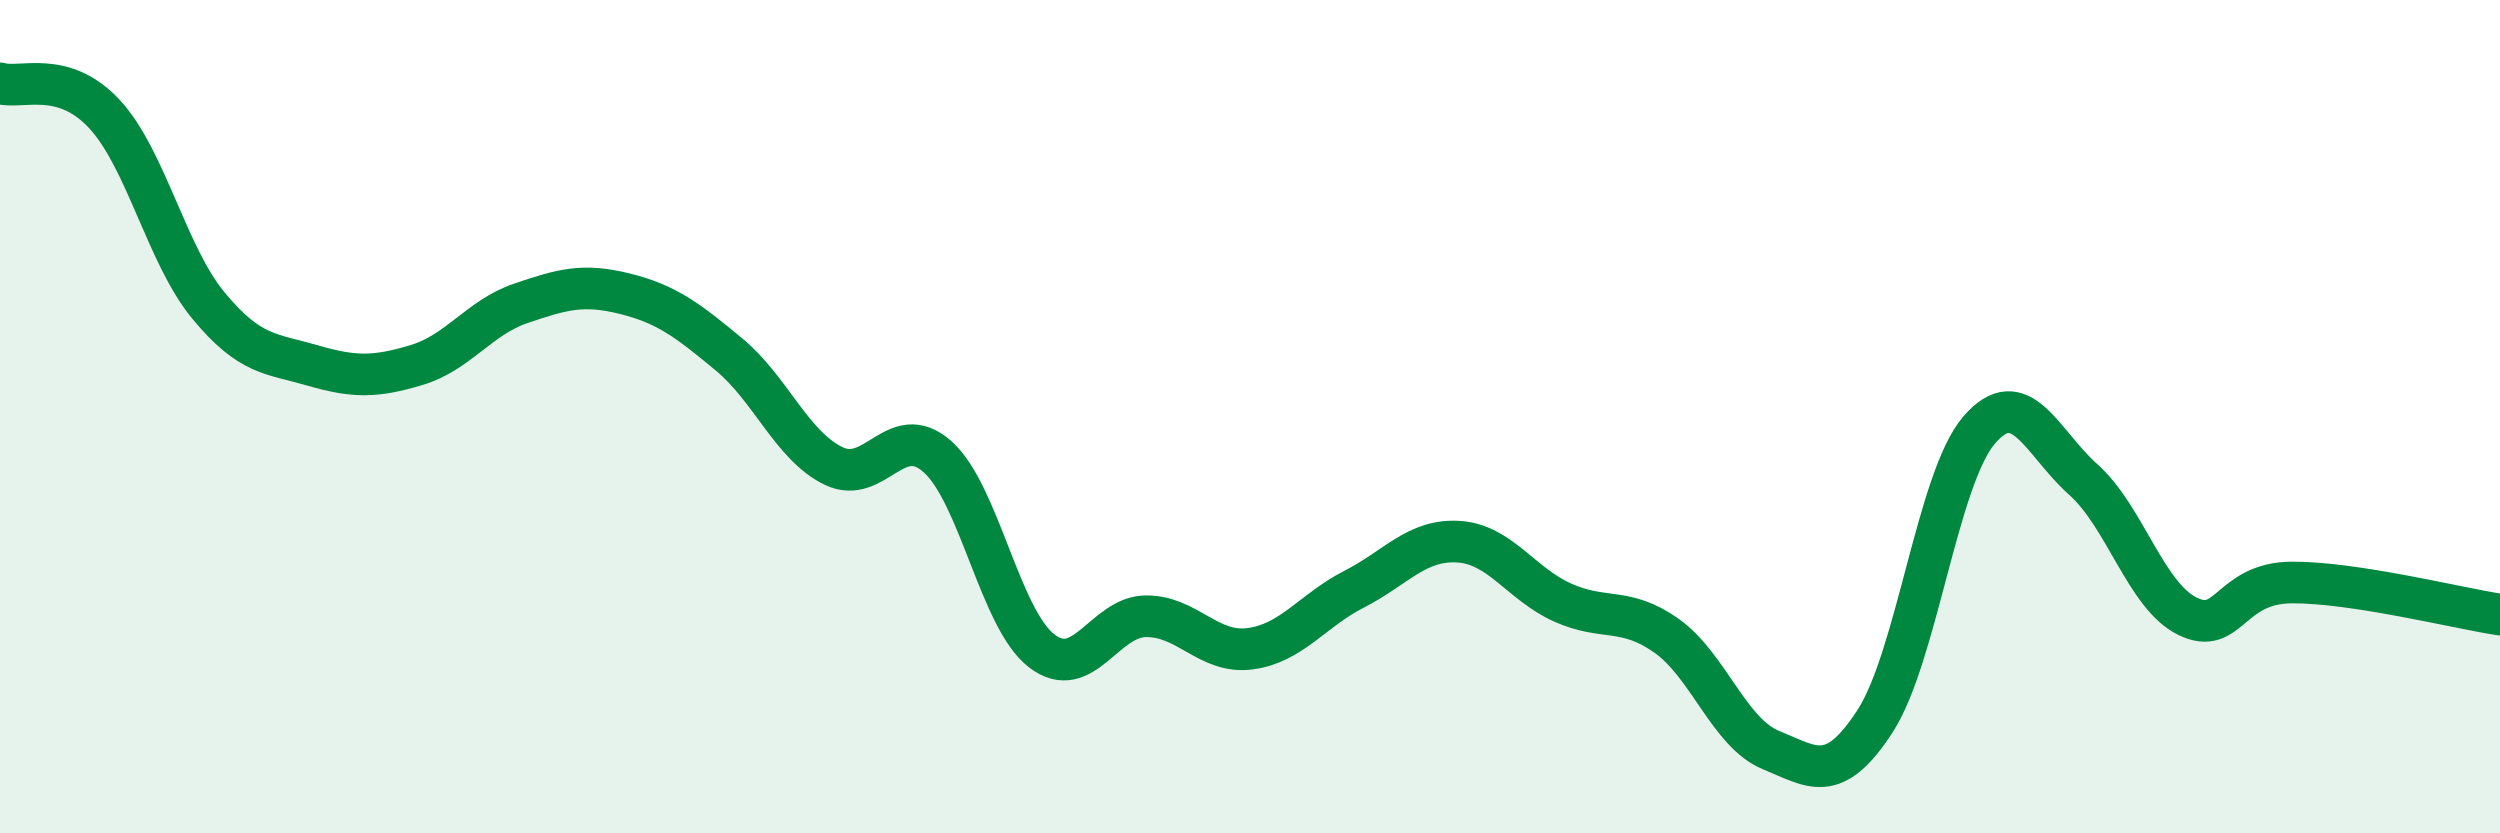 
    <svg width="60" height="20" viewBox="0 0 60 20" xmlns="http://www.w3.org/2000/svg">
      <path
        d="M 0,2 C 0.5,2.15 1.5,1.66 2.5,2.73 C 3.5,3.8 4,6.12 5,7.33 C 6,8.54 6.5,8.48 7.5,8.77 C 8.5,9.06 9,9.06 10,8.76 C 11,8.46 11.5,7.62 12.5,7.28 C 13.5,6.94 14,6.8 15,7.05 C 16,7.3 16.5,7.68 17.5,8.51 C 18.5,9.34 19,10.69 20,11.18 C 21,11.67 21.5,10.07 22.5,10.96 C 23.5,11.85 24,14.85 25,15.62 C 26,16.39 26.5,14.8 27.5,14.79 C 28.5,14.78 29,15.7 30,15.57 C 31,15.44 31.5,14.65 32.5,14.14 C 33.5,13.63 34,12.94 35,13 C 36,13.06 36.5,14.01 37.5,14.46 C 38.5,14.91 39,14.55 40,15.26 C 41,15.97 41.5,17.59 42.5,18 C 43.5,18.41 44,18.85 45,17.31 C 46,15.77 46.5,11.48 47.5,10.32 C 48.5,9.16 49,10.62 50,11.51 C 51,12.4 51.5,14.3 52.5,14.79 C 53.5,15.28 53.5,13.99 55,13.98 C 56.5,13.97 59,14.6 60,14.75L60 20L0 20Z"
        fill="#008740"
        opacity="0.1"
        stroke-linecap="round"
        stroke-linejoin="round"
      />
      <path
        d="M 0,2 C 0.5,2.15 1.5,1.66 2.5,2.73 C 3.5,3.8 4,6.12 5,7.33 C 6,8.54 6.5,8.48 7.5,8.77 C 8.5,9.06 9,9.06 10,8.76 C 11,8.46 11.5,7.62 12.5,7.28 C 13.5,6.94 14,6.8 15,7.05 C 16,7.3 16.5,7.68 17.5,8.51 C 18.5,9.34 19,10.69 20,11.18 C 21,11.67 21.5,10.07 22.5,10.96 C 23.5,11.85 24,14.85 25,15.62 C 26,16.39 26.5,14.8 27.5,14.79 C 28.5,14.78 29,15.7 30,15.57 C 31,15.44 31.5,14.65 32.5,14.14 C 33.5,13.63 34,12.94 35,13 C 36,13.06 36.5,14.01 37.5,14.46 C 38.5,14.91 39,14.55 40,15.26 C 41,15.97 41.5,17.59 42.5,18 C 43.5,18.41 44,18.85 45,17.31 C 46,15.77 46.5,11.48 47.5,10.32 C 48.5,9.16 49,10.62 50,11.51 C 51,12.4 51.5,14.3 52.5,14.79 C 53.5,15.28 53.5,13.99 55,13.98 C 56.5,13.97 59,14.6 60,14.75"
        stroke="#008740"
        stroke-width="1"
        fill="none"
        stroke-linecap="round"
        stroke-linejoin="round"
      />
    </svg>
  